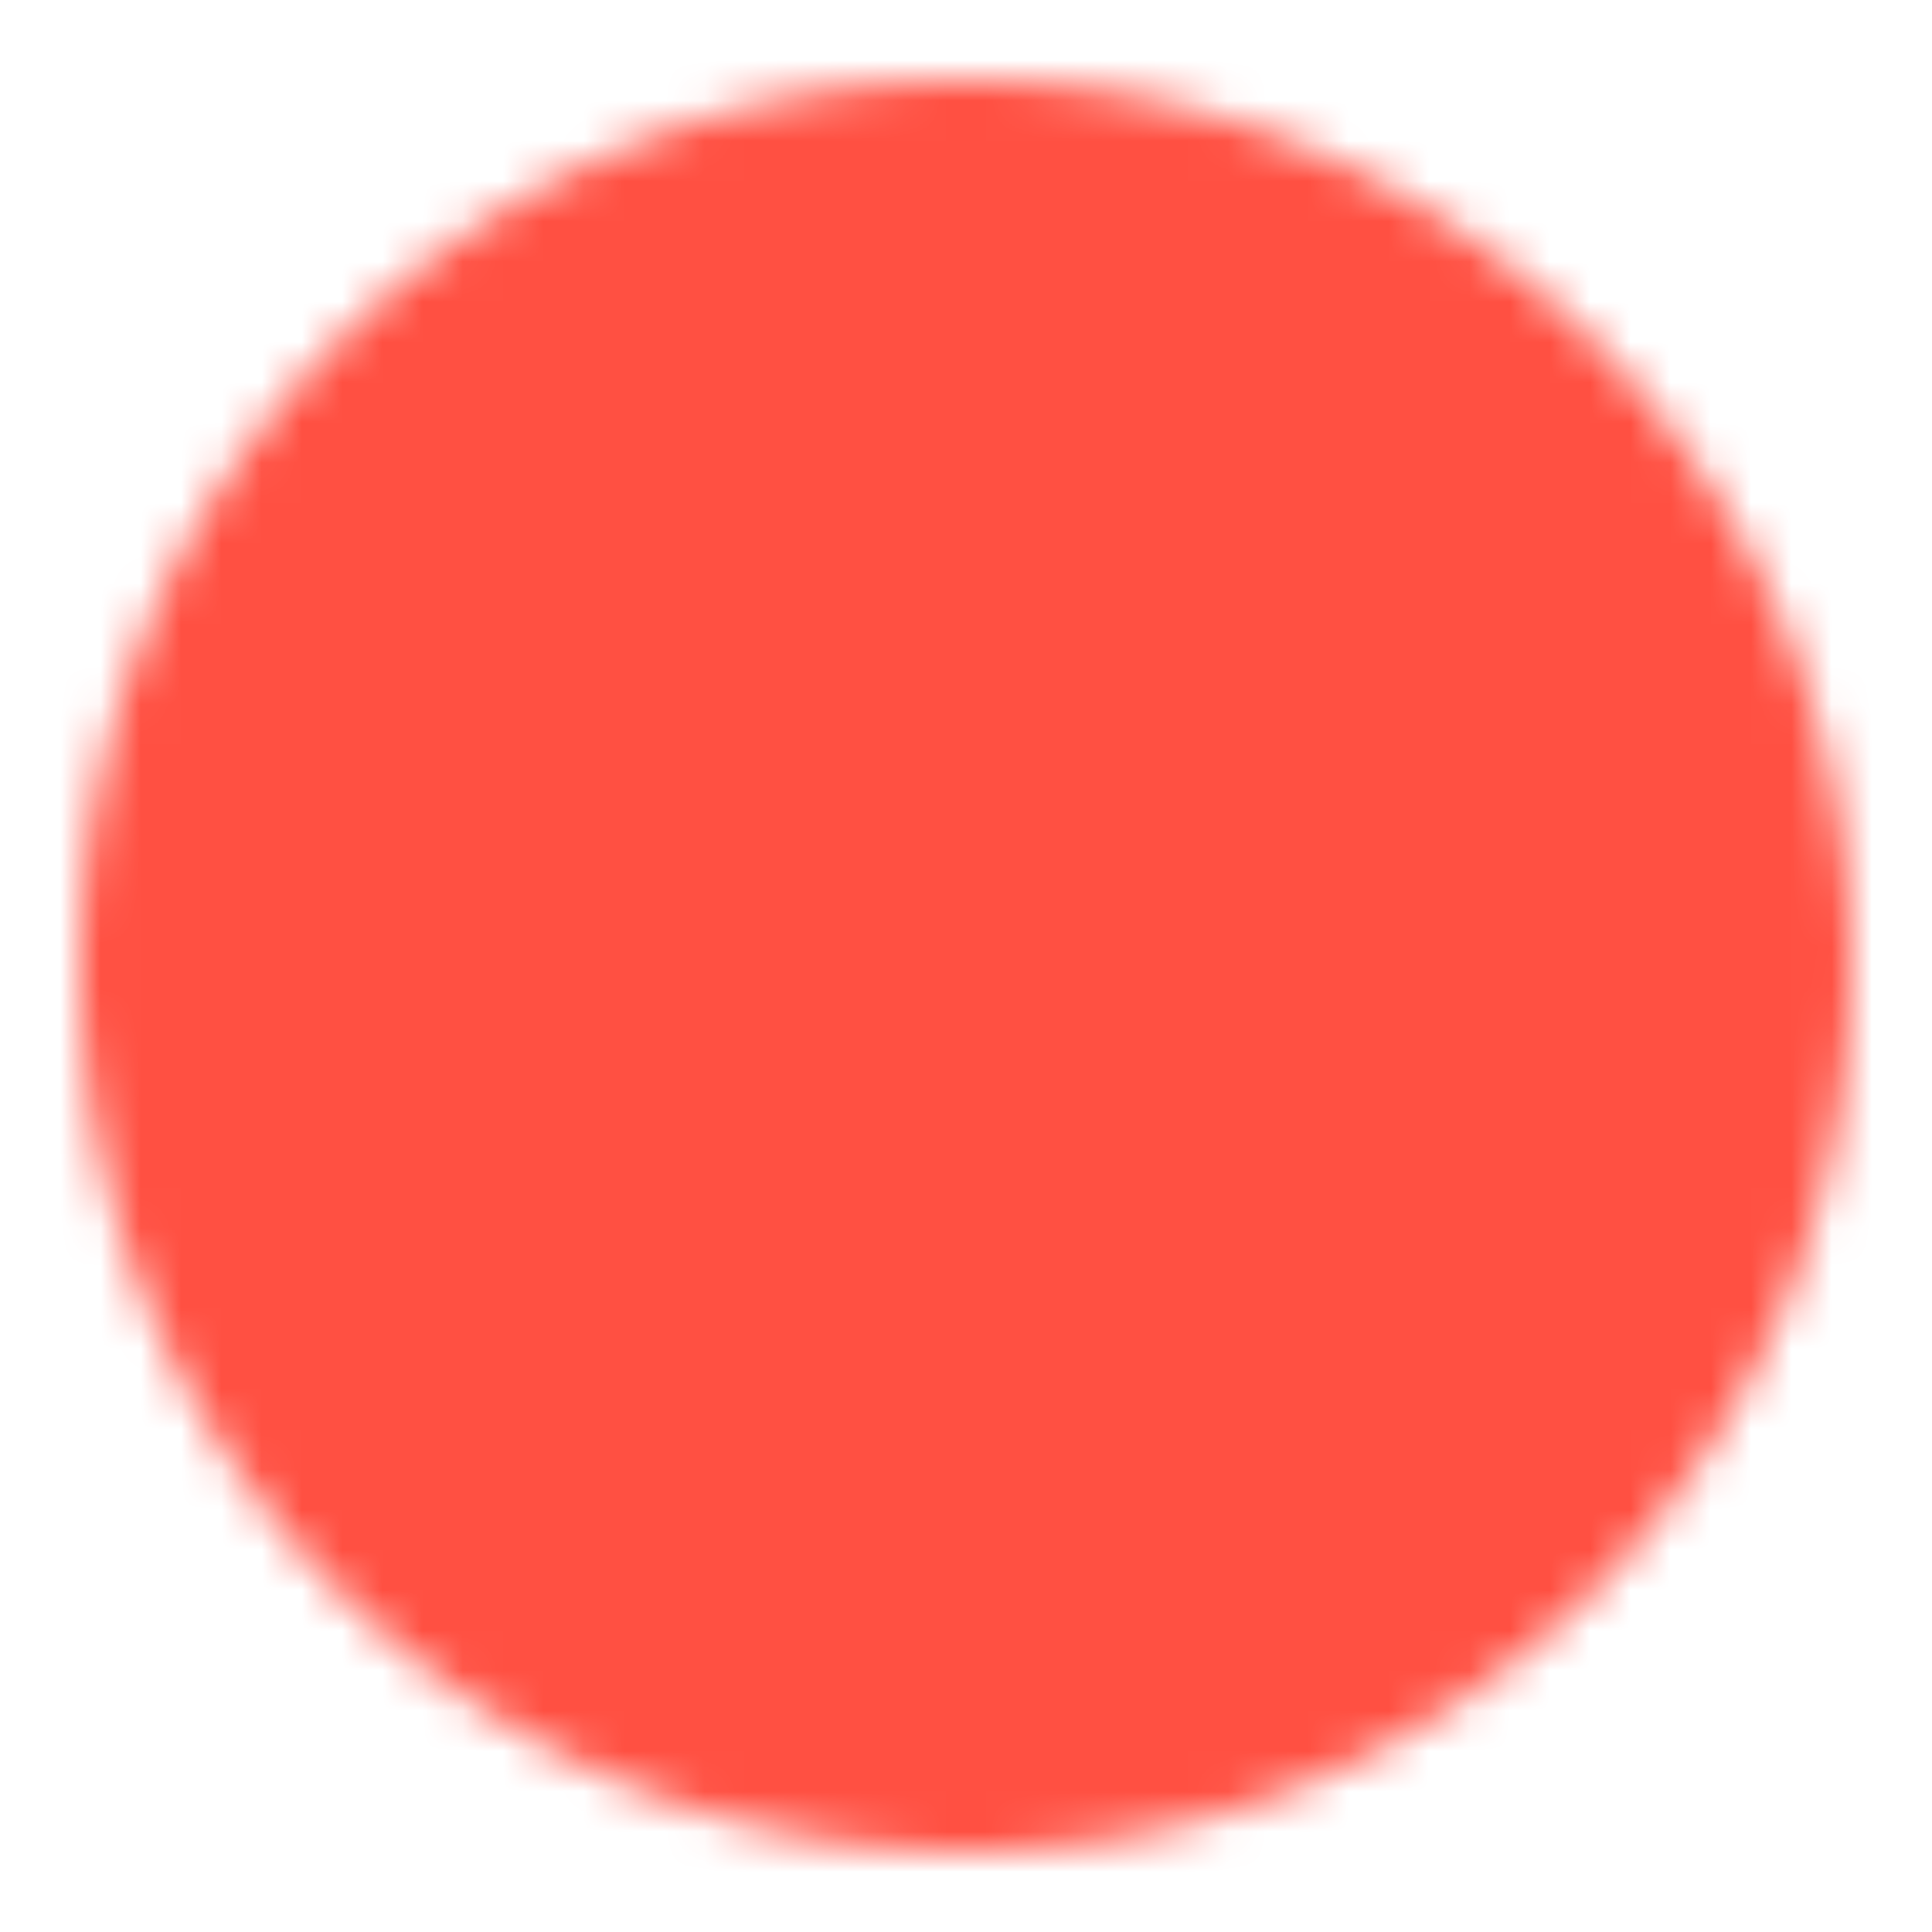 <svg xmlns="http://www.w3.org/2000/svg" width="48" height="48" viewBox="0 0 48 48"><defs><mask id="ipSCheckOne0"><g fill="none" stroke-linejoin="round" stroke-width="4"><path fill="#fff" stroke="#fff" d="M24 44a19.94 19.94 0 0 0 14.142-5.858A19.94 19.94 0 0 0 44 24a19.94 19.94 0 0 0-5.858-14.142A19.94 19.94 0 0 0 24 4A19.94 19.94 0 0 0 9.858 9.858A19.94 19.94 0 0 0 4 24a19.94 19.94 0 0 0 5.858 14.142A19.94 19.94 0 0 0 24 44Z"/><path stroke="#000" stroke-linecap="round" d="m16 24l6 6l12-12"/></g></mask></defs><path fill="#FF5042" d="M0 0h48v48H0z" mask="url(#ipSCheckOne0)"/></svg>